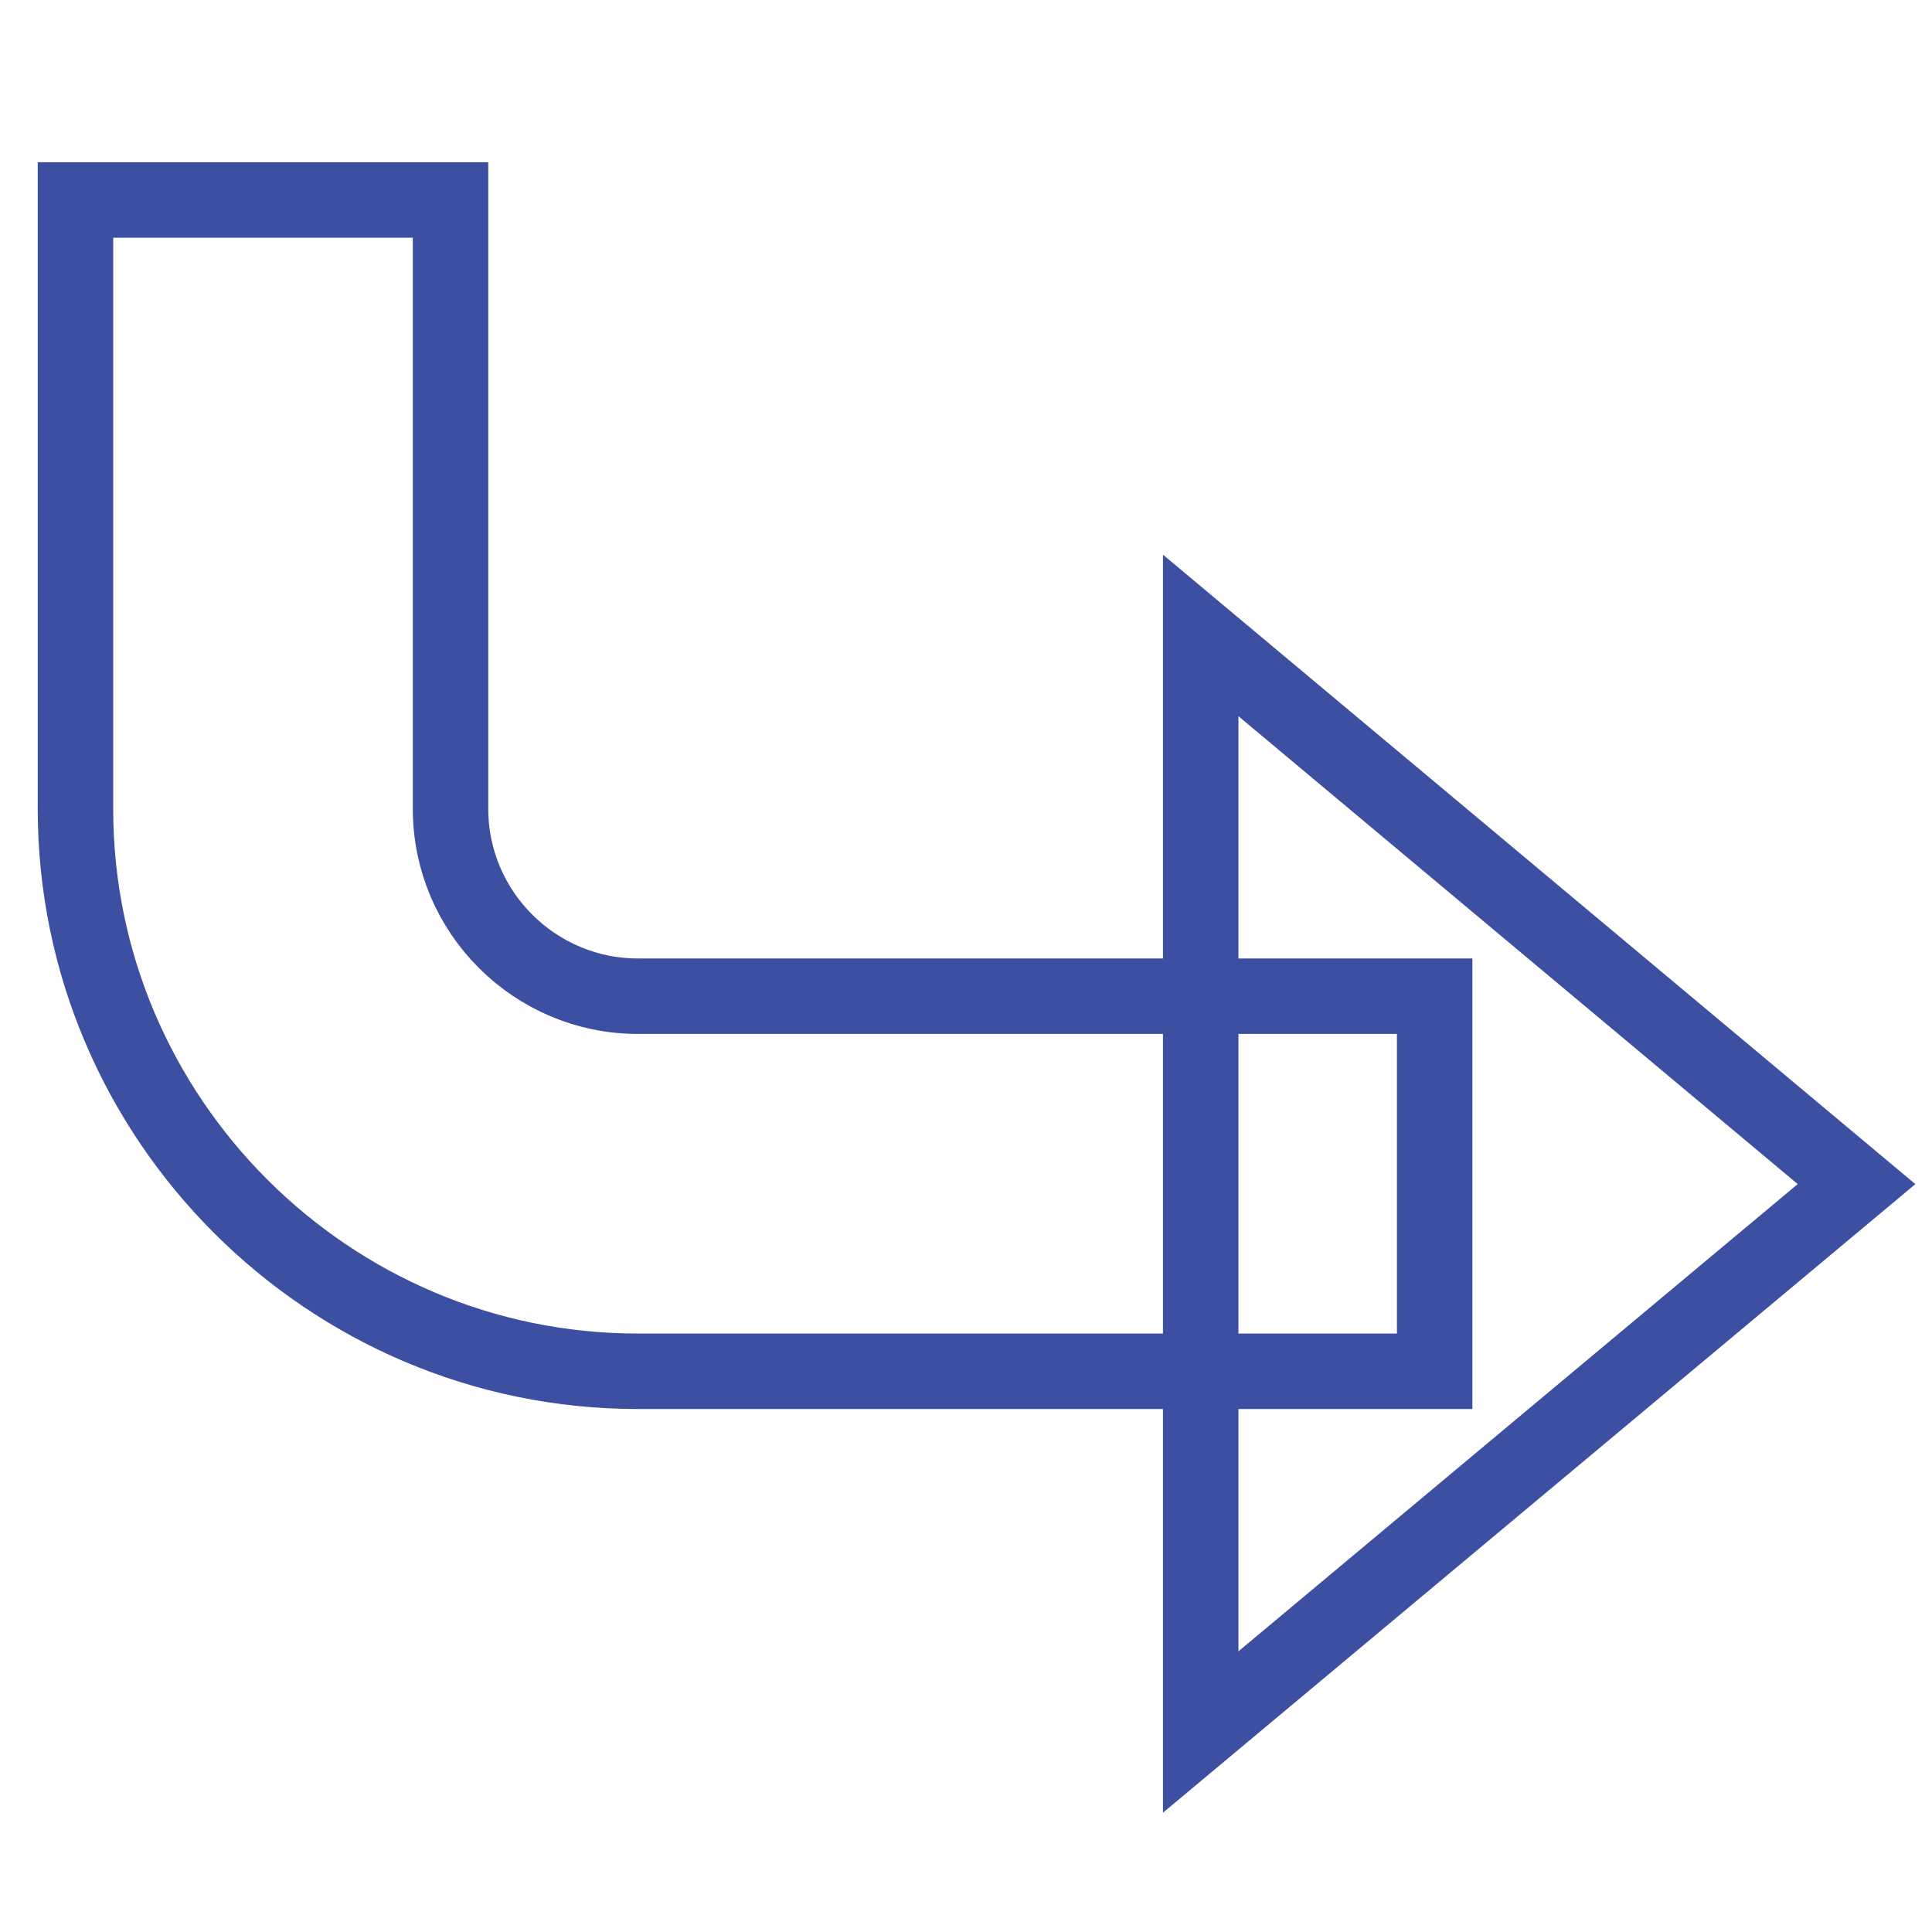 <?xml version="1.0" encoding="utf-8"?>
<!-- Svg Vector Icons : http://www.onlinewebfonts.com/icon -->
<!DOCTYPE svg PUBLIC "-//W3C//DTD SVG 1.1//EN" "http://www.w3.org/Graphics/SVG/1.1/DTD/svg11.dtd">
<svg version="1.1" xmlns="http://www.w3.org/2000/svg" xmlns:xlink="http://www.w3.org/1999/xlink" x="0px" y="0px" viewBox="0 0 256 256" enable-background="new 0 0 256 256" xml:space="preserve">
<g> <path stroke-width="10" fill-opacity="0" stroke="#3d4fa1"  d="M246,156.9l-86.9-72.7v145.3L246,156.9z"/> <path stroke-width="10" fill-opacity="0" stroke="#3d4fa1"  d="M10,107.2V26.5h49.7v80.7c0,13.7,11.2,24.8,24.8,24.8h105.6v49.7H84.5C43.5,181.7,10,148.2,10,107.2z"/></g>
</svg>